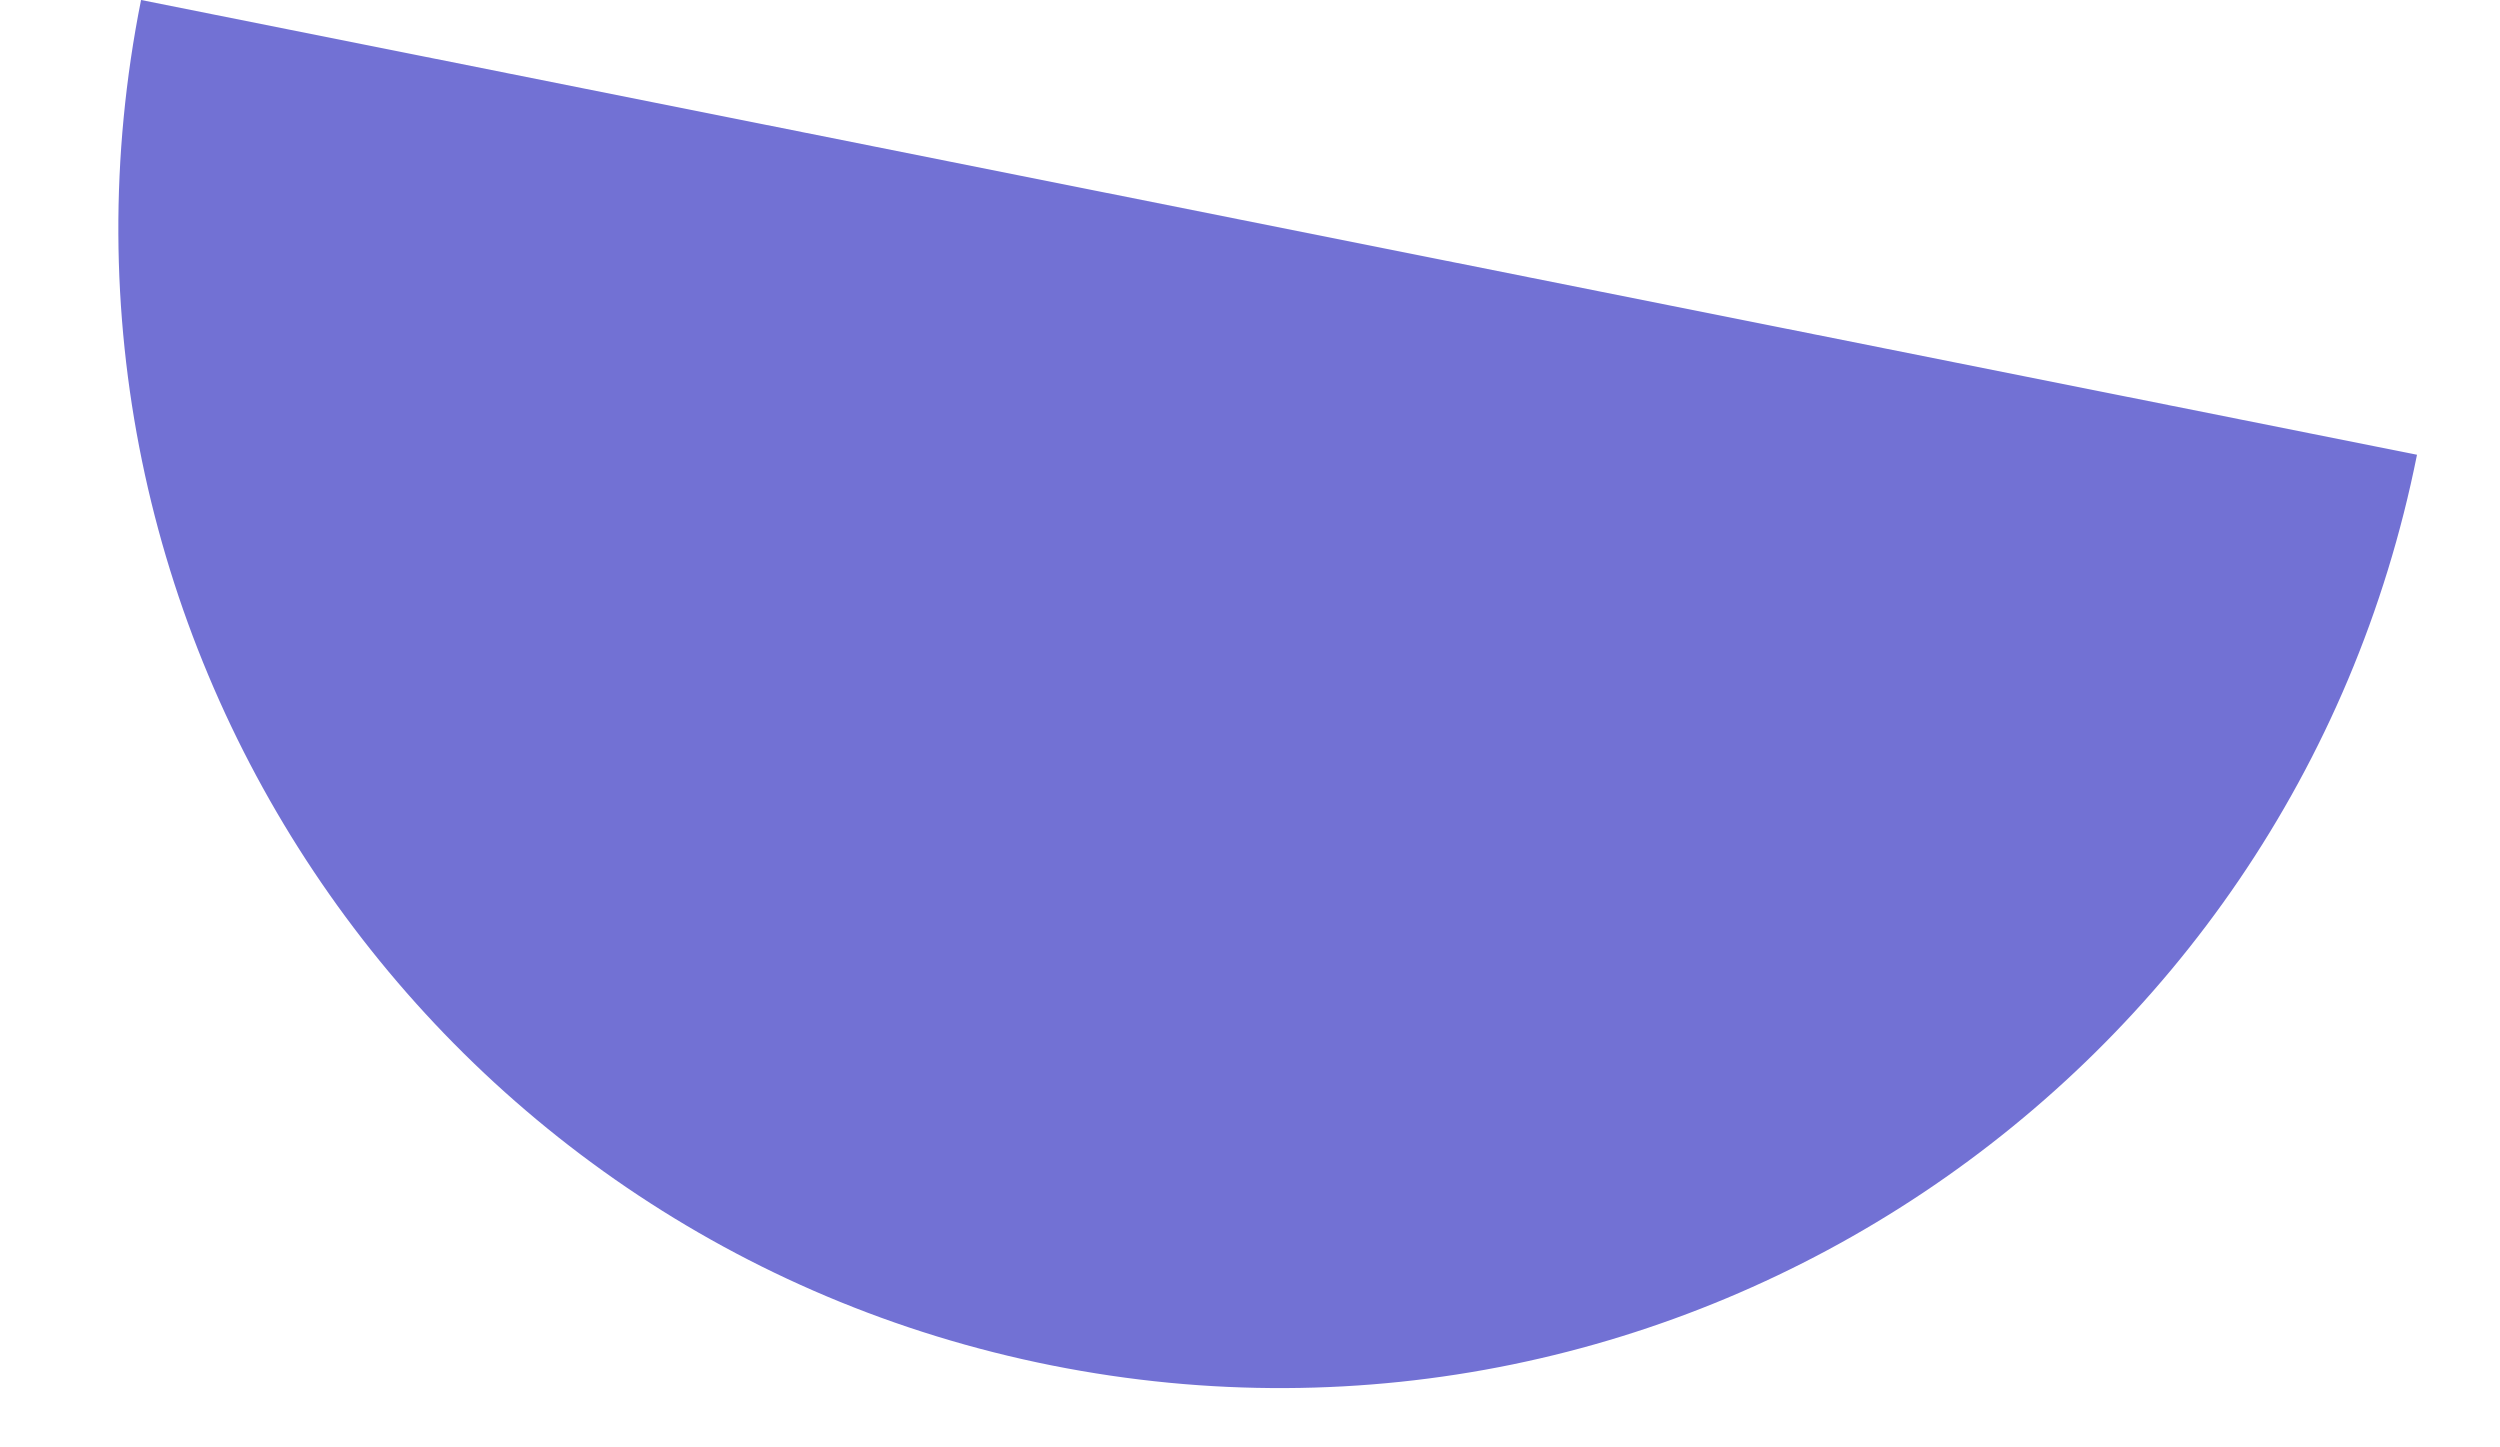 <svg width="19" height="11" viewBox="0 0 19 11" fill="none" xmlns="http://www.w3.org/2000/svg">
<path fill-rule="evenodd" clip-rule="evenodd" d="M1.072 -7.64832e-06C1.072 1.10554e-05 1.072 2.88239e-05 1.072 4.75276e-05C0.118 4.777 3.216 9.422 7.992 10.377C12.769 11.331 17.415 8.233 18.369 3.457C18.369 3.457 18.369 3.456 18.369 3.456L1.072 -7.64832e-06Z" fill="#7271D4"/>
</svg>
